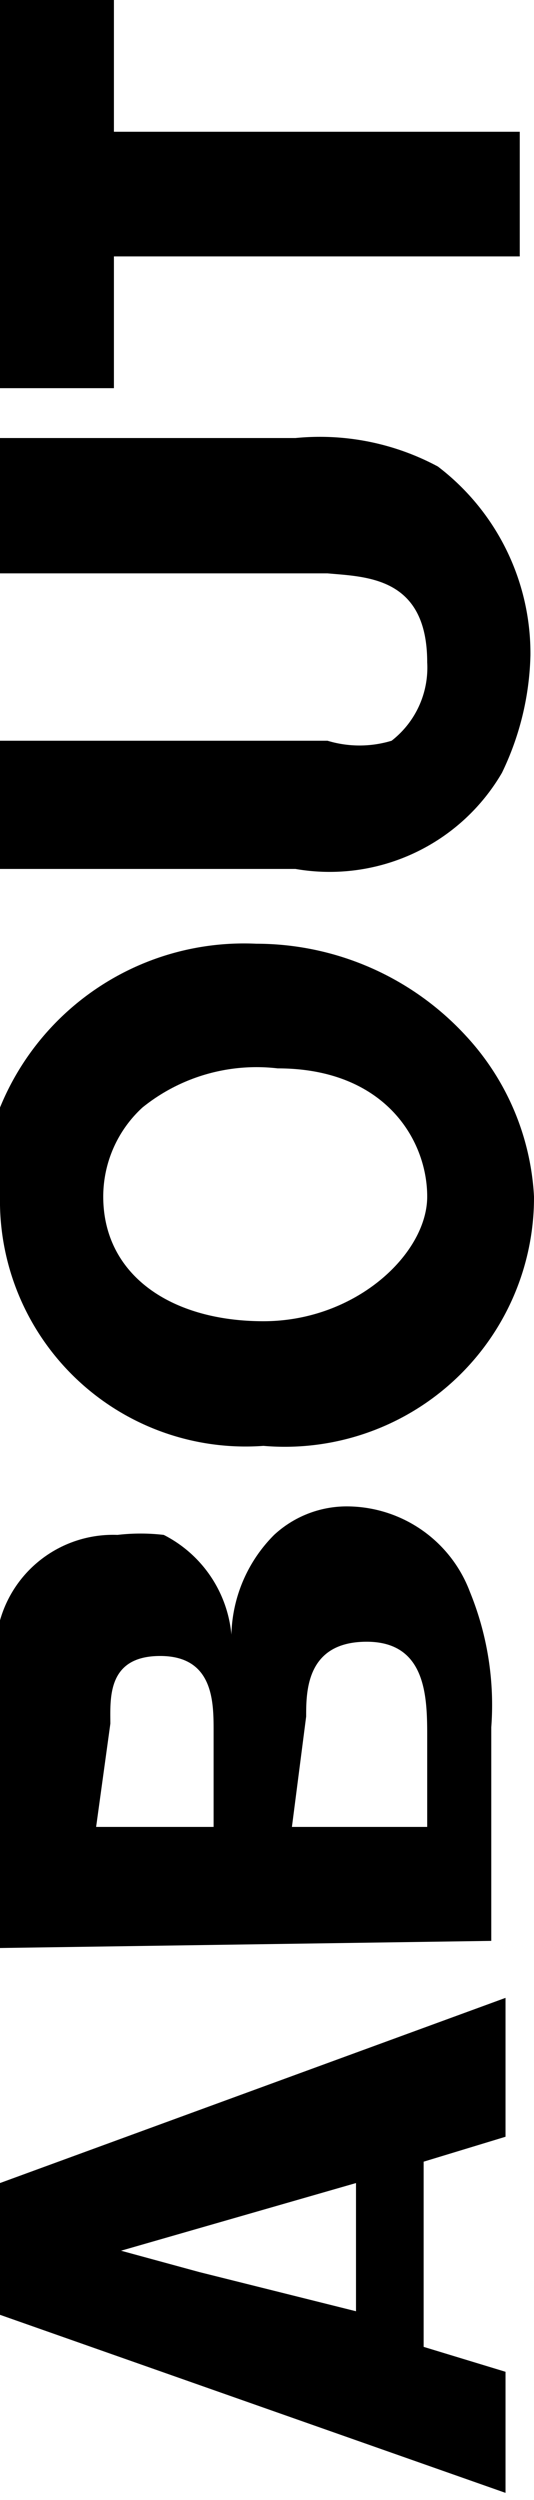 <svg xmlns="http://www.w3.org/2000/svg" viewBox="0 0 1.5 7.02"><g id="レイヤー_2" data-name="レイヤー 2"><g id="contents"><path d="M0,6.13l1.42-.52V6l-.23.07v.52l.23.07V7L0,6.5Zm.34.19.22.06L1,6.49V6.13Z"/><path d="M0,5.47V4.92a1.26,1.26,0,0,1,0-.37.33.33,0,0,1,.33-.24.56.56,0,0,1,.13,0,.35.35,0,0,1,.19.28.41.41,0,0,1,.12-.28.3.3,0,0,1,.21-.08.37.37,0,0,1,.34.24.84.84,0,0,1,.06.38v.6Zm.27-.34H.6V4.86c0-.08,0-.21-.15-.21s-.14.12-.14.19Zm.55,0H1.2V4.88c0-.11,0-.27-.17-.27s-.17.14-.17.21Z"/><path d="M1.5,3.36a.7.7,0,0,1-.76.7A.69.69,0,0,1,0,3.36a.73.73,0,0,1,0-.25.74.74,0,0,1,.72-.46.8.8,0,0,1,.59.26A.72.72,0,0,1,1.5,3.36ZM.4,3.11a.34.34,0,0,0-.11.25c0,.22.19.35.45.35s.46-.19.46-.35S1.08,3,.78,3A.51.51,0,0,0,.4,3.11Z"/><path d="M0,1.23H.83a.7.7,0,0,1,.4.08.66.66,0,0,1,.26.53.8.8,0,0,1-.08.33.56.56,0,0,1-.58.27H0V2.08H.92a.31.31,0,0,0,.18,0,.26.26,0,0,0,.1-.22c0-.24-.17-.24-.28-.25H0Z"/><path d="M0,1.09V0H.32V.37H1.46V.72H.32v.37Z"/></g></g></svg>